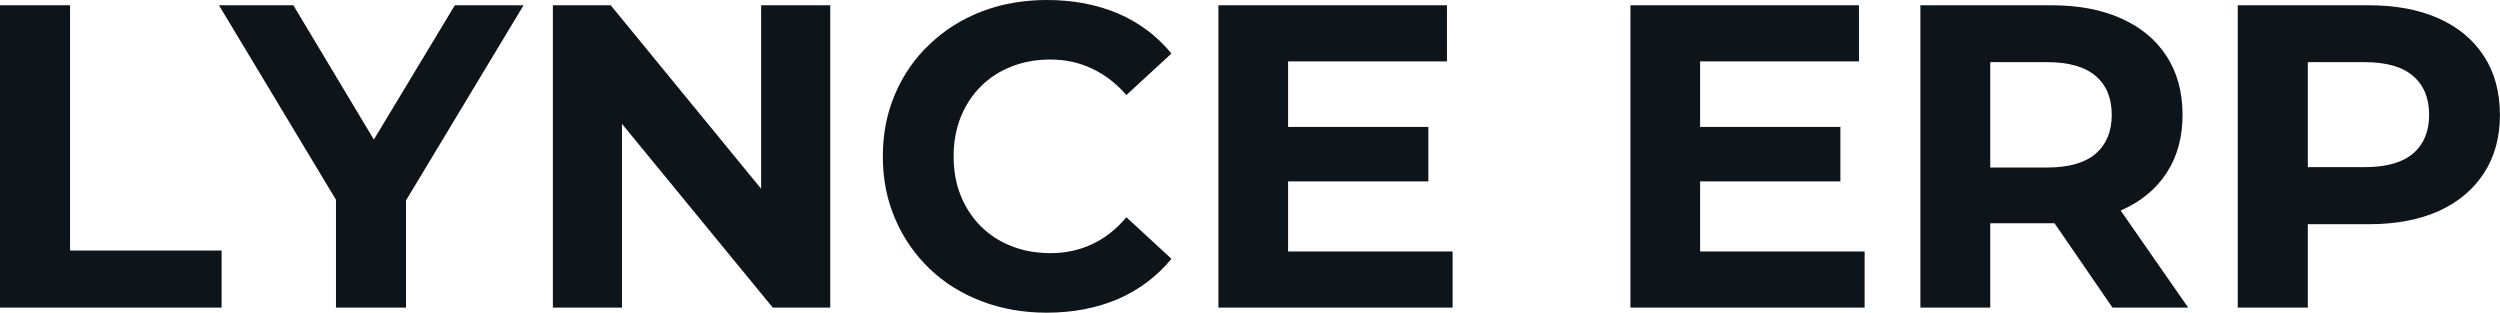 <svg fill="#0d141a" viewBox="0 0 133.124 16.652" height="100%" width="100%" xmlns="http://www.w3.org/2000/svg"><path preserveAspectRatio="none" d="M11.80 16.38L0 16.38L0 0.28L3.73 0.28L3.73 13.34L11.80 13.34L11.80 16.38ZM21.62 16.38L17.89 16.38L17.89 9.80L18.74 12.05L11.66 0.28L15.62 0.28L21.04 9.32L18.77 9.32L24.22 0.28L27.88 0.28L20.79 12.05L21.62 9.80L21.62 16.38ZM33.12 16.38L29.44 16.38L29.44 0.28L32.52 0.28L42.02 11.87L40.53 11.87L40.53 0.28L44.21 0.28L44.21 16.38L41.15 16.38L31.63 4.78L33.12 4.78L33.12 16.38ZM55.73 16.65L55.73 16.65Q53.87 16.65 52.27 16.04Q50.67 15.43 49.50 14.31Q48.32 13.18 47.67 11.66Q47.01 10.14 47.01 8.33L47.01 8.33Q47.01 6.51 47.67 4.99Q48.32 3.47 49.51 2.35Q50.69 1.22 52.28 0.61Q53.87 0 55.75 0L55.75 0Q57.84 0 59.54 0.72Q61.23 1.45 62.38 2.85L62.38 2.85L59.98 5.06Q59.16 4.12 58.14 3.65Q57.13 3.17 55.94 3.17L55.94 3.17Q54.81 3.17 53.87 3.54Q52.92 3.91 52.23 4.60Q51.54 5.29 51.16 6.23Q50.78 7.18 50.78 8.33L50.78 8.33Q50.78 9.48 51.16 10.42Q51.54 11.36 52.23 12.05Q52.92 12.74 53.87 13.11Q54.81 13.48 55.94 13.48L55.94 13.48Q57.13 13.48 58.14 13.01Q59.16 12.54 59.98 11.57L59.98 11.57L62.38 13.78Q61.23 15.18 59.54 15.92Q57.84 16.65 55.73 16.65ZM68.31 9.66L68.31 6.76L76.06 6.76L76.06 9.66L68.31 9.66ZM68.59 3.27L68.59 13.39L77.35 13.39L77.35 16.38L64.88 16.38L64.88 0.28L77.05 0.28L77.05 3.27L68.59 3.27ZM90.25 9.66L90.25 6.76L98.00 6.76L98.00 9.66L90.25 9.66ZM90.53 3.27L90.53 13.39L99.29 13.39L99.29 16.38L86.82 16.38L86.82 0.28L98.99 0.28L98.99 3.27L90.53 3.27ZM105.98 16.38L102.26 16.38L102.26 0.28L109.23 0.28Q111.39 0.28 112.95 0.98Q114.52 1.68 115.37 2.99Q116.22 4.30 116.22 6.12L116.22 6.12Q116.22 7.91 115.37 9.21Q114.52 10.51 112.95 11.20Q111.39 11.89 109.23 11.89L109.23 11.89L104.33 11.89L105.98 10.26L105.98 16.38ZM116.52 16.38L112.49 16.38L108.47 10.53L112.45 10.53L116.52 16.38ZM105.98 1.54L105.98 10.67L104.33 8.92L109.02 8.92Q110.74 8.92 111.60 8.18Q112.45 7.43 112.45 6.12L112.45 6.12Q112.45 4.78 111.60 4.05Q110.74 3.31 109.02 3.31L109.02 3.31L104.33 3.31L105.98 1.54ZM122.89 16.38L119.16 16.38L119.16 0.28L126.13 0.28Q128.29 0.28 129.86 0.98Q131.42 1.68 132.27 2.99Q133.12 4.30 133.12 6.12L133.12 6.12Q133.12 7.91 132.27 9.22Q131.42 10.53 129.86 11.24Q128.29 11.94 126.13 11.94L126.13 11.94L121.23 11.94L122.89 10.26L122.89 16.38ZM122.89 1.54L122.89 10.67L121.23 8.90L125.92 8.90Q127.65 8.90 128.50 8.17Q129.35 7.43 129.35 6.12L129.35 6.12Q129.35 4.78 128.50 4.05Q127.65 3.31 125.92 3.31L125.92 3.31L121.23 3.31L122.89 1.54Z"></path></svg>